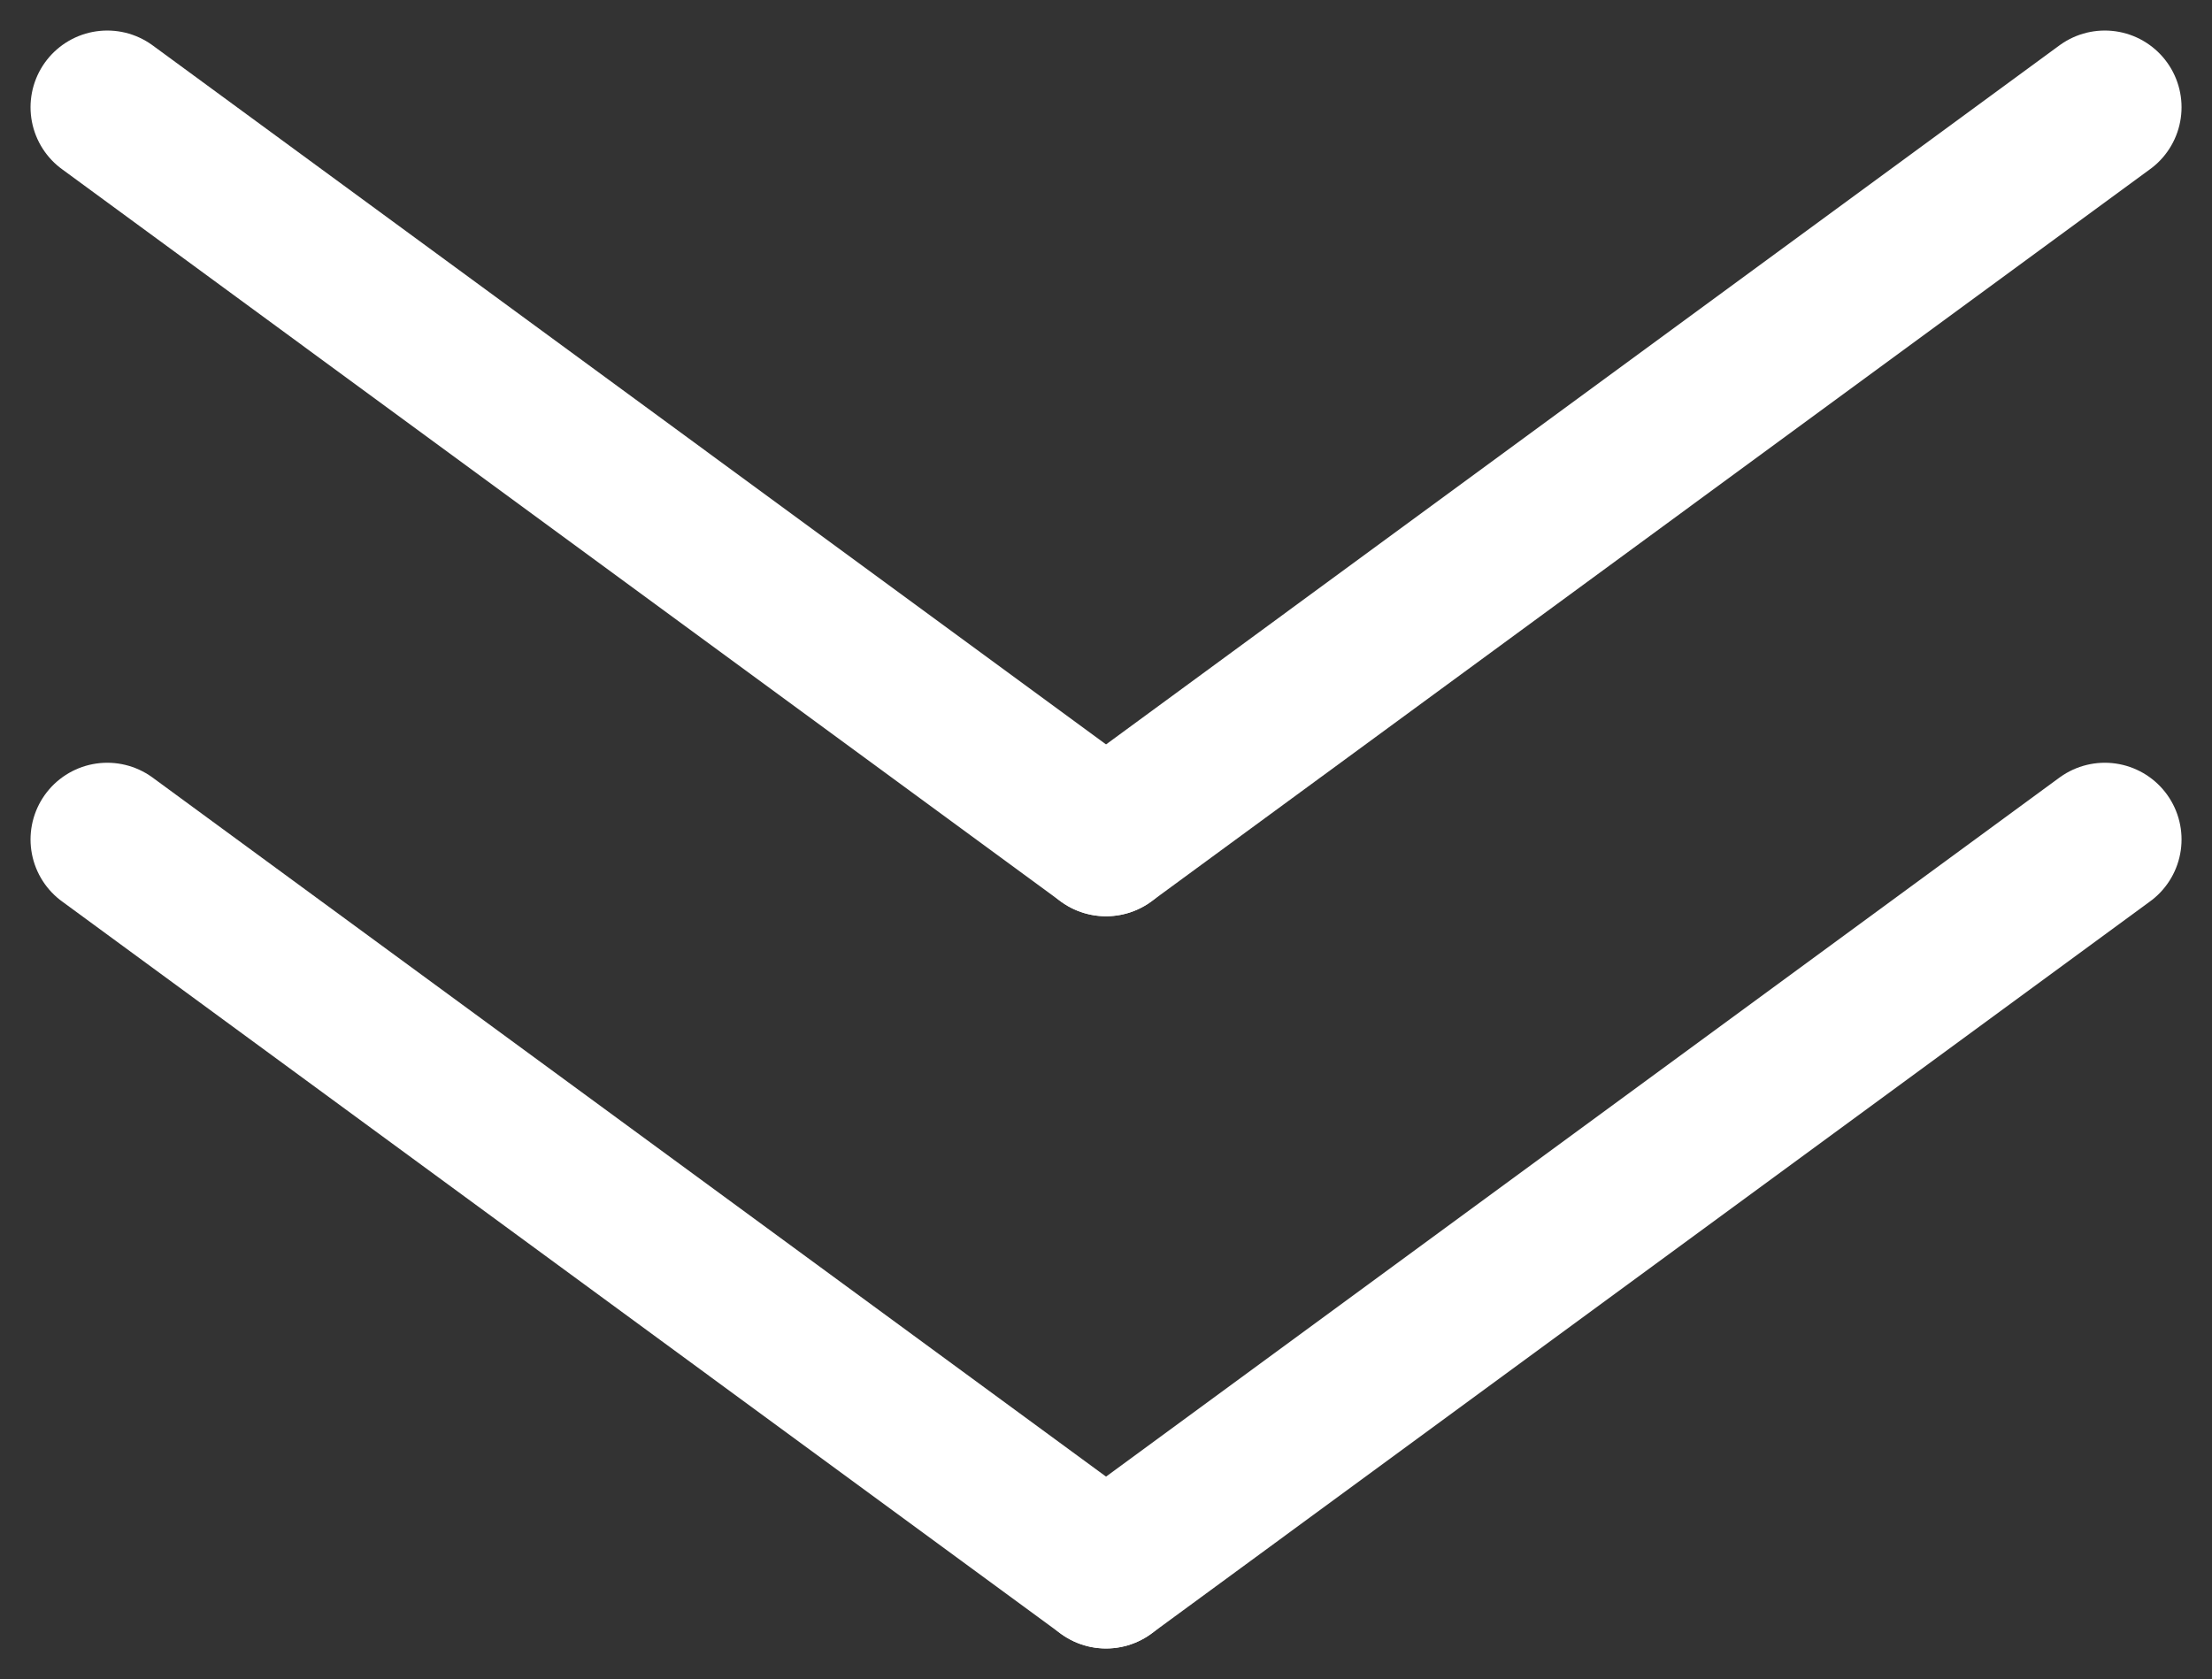 <svg xmlns="http://www.w3.org/2000/svg" width="28.829" height="21.887" viewBox="0 0 28.829 21.887"><rect x="0" y="0" width="28.829" height="21.887" fill="#333333" stroke="none"/><g fill="none" stroke="#fff" stroke-linecap="round" stroke-width="2" data-name="Composant 4 – 4"><g data-name="Groupe 66334"><path d="m1.398 10.943 13.017 9.546" data-name="Ligne 25"/><path d="m27.432 10.943-13.017 9.546" data-name="Ligne 26"/></g><g data-name="Groupe 66335"><path d="m1.398 1.398 13.017 9.546" data-name="Ligne 25"/><path d="m27.432 1.398-13.017 9.546" data-name="Ligne 26"/></g></g></svg>